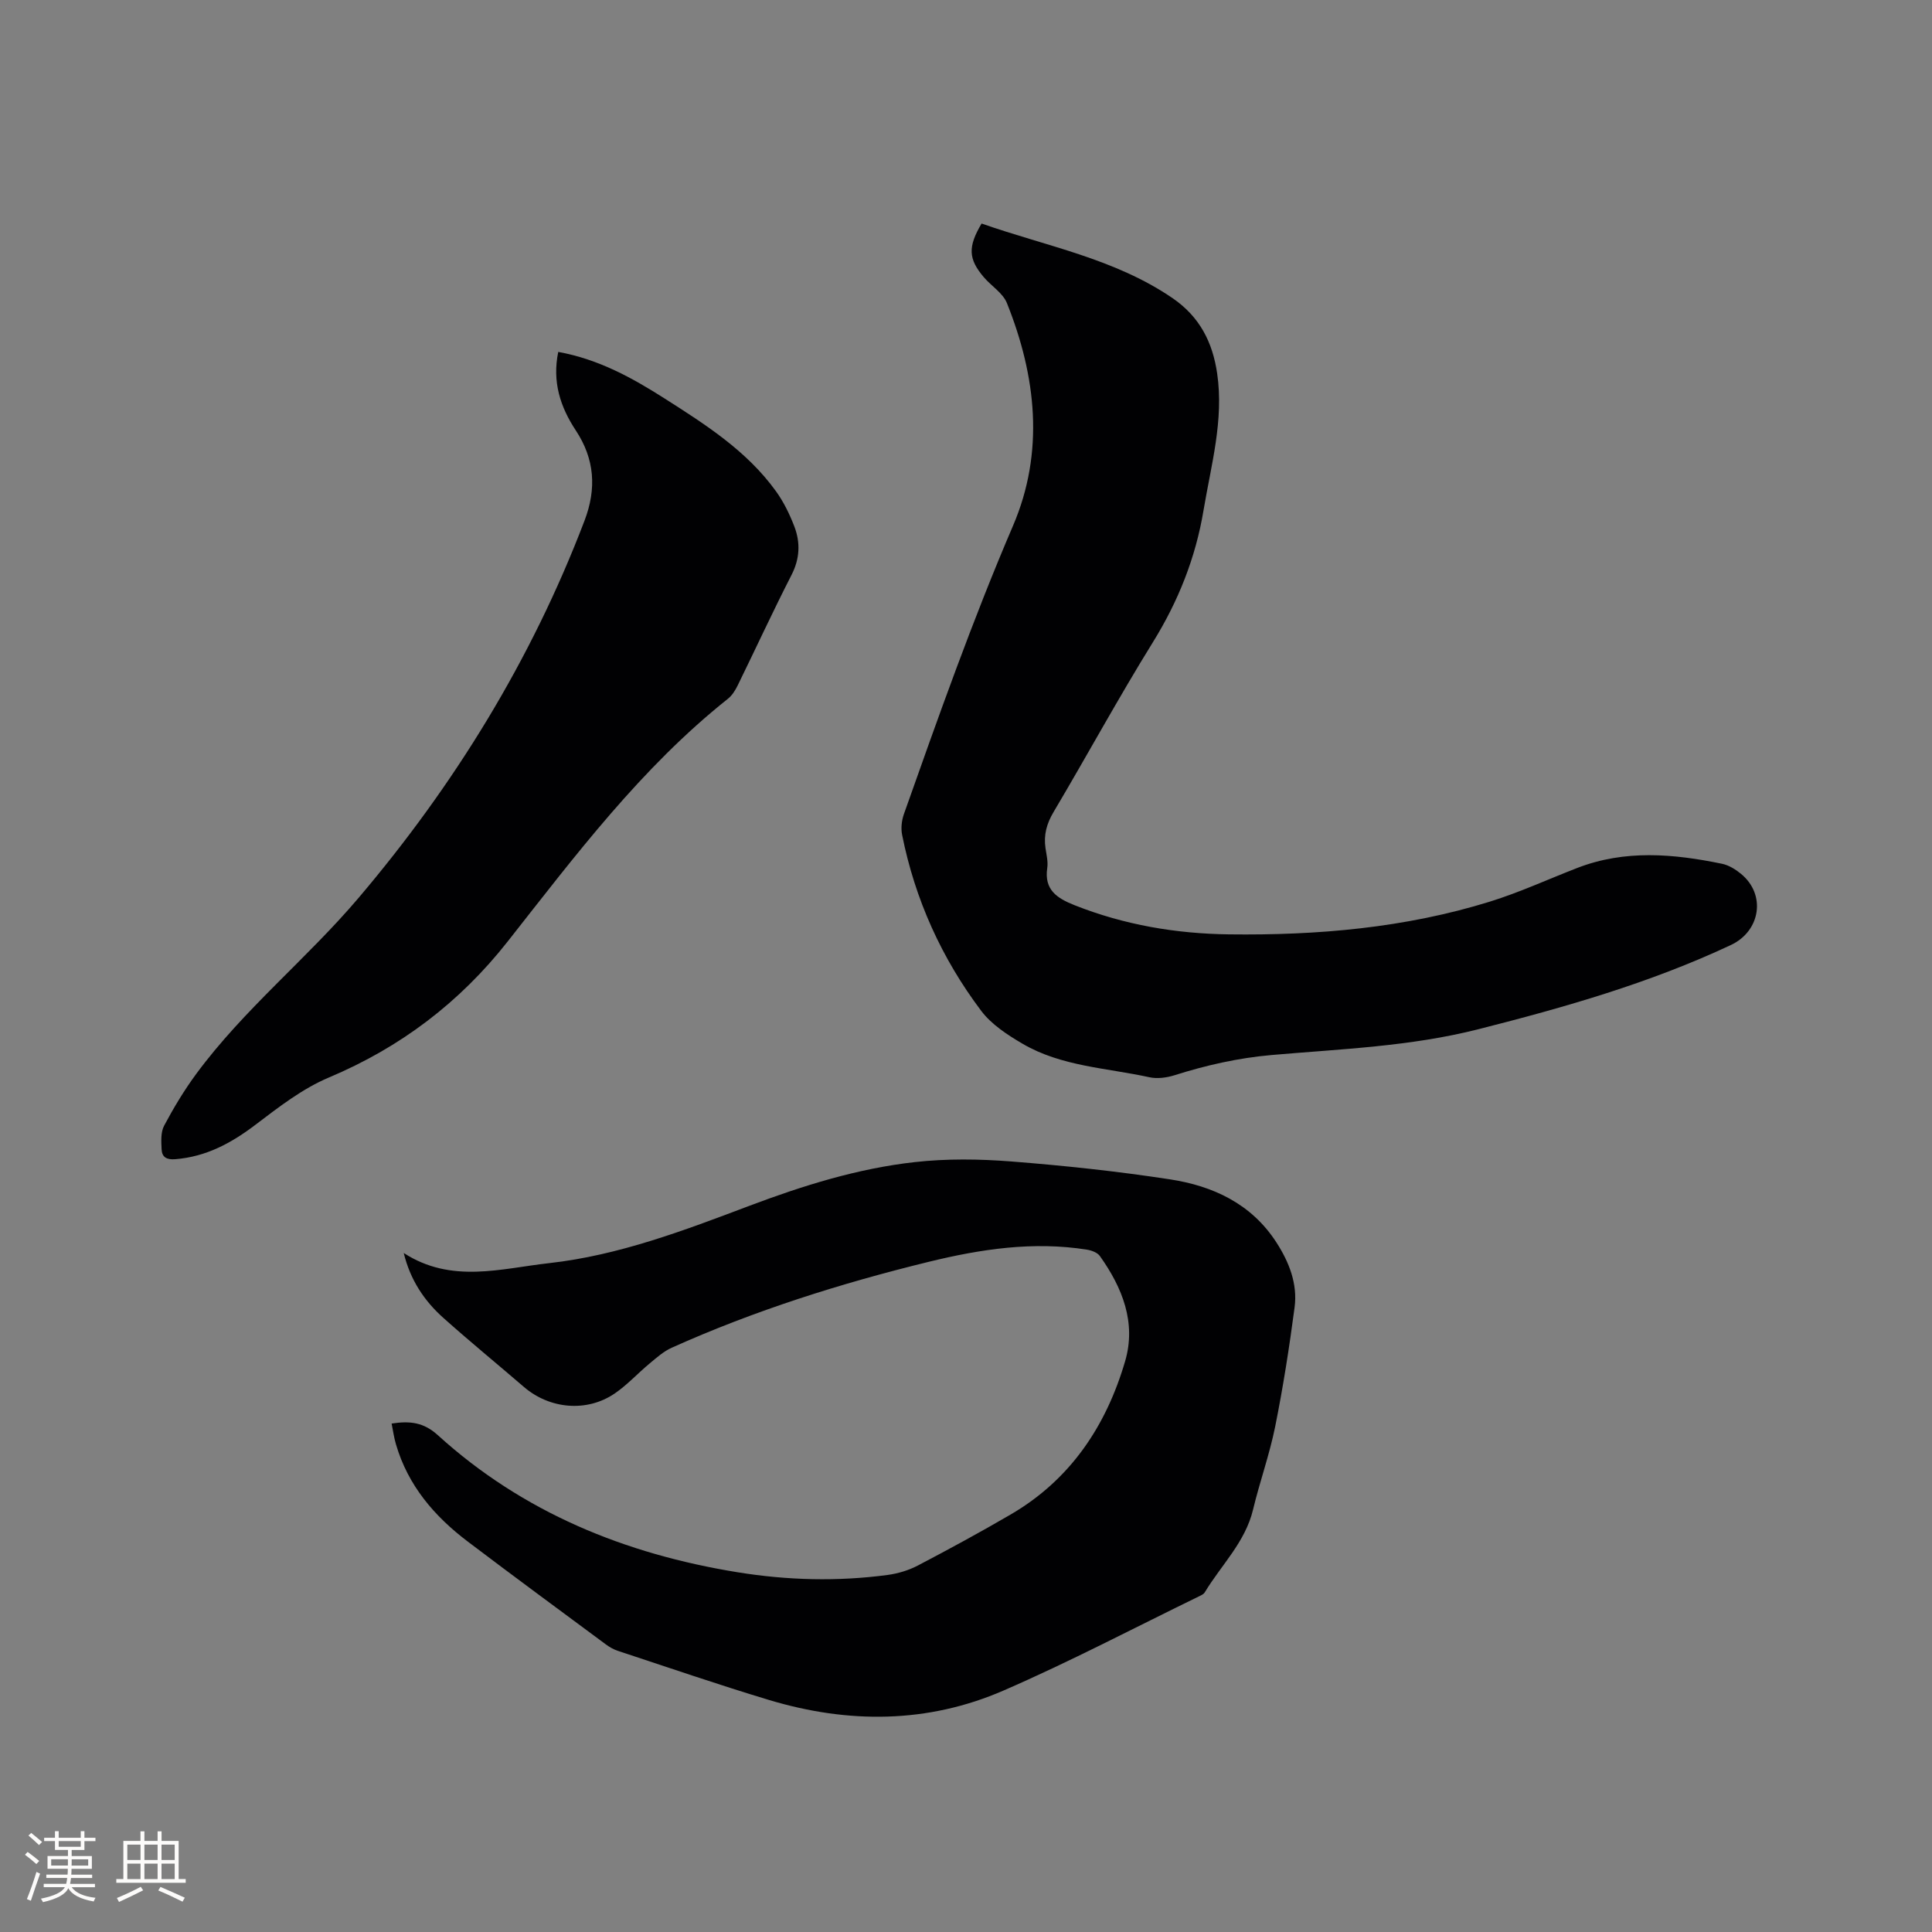 <svg enable-background="new 0 0 400 400" viewBox="0 0 400 400" xmlns="http://www.w3.org/2000/svg"><rect x="0" y="0" width="400" height="400" fill="#808080" stroke="none"/><g fill="#010103"><path d="m81.08 294.73c3.79-.58 6.63-.26 9.55 2.39 17.64 16.03 38.79 24.62 62.08 28.4 10.31 1.67 20.68 1.94 31.04.56 2.15-.29 4.36-.95 6.27-1.95 6.47-3.39 12.9-6.88 19.21-10.56 12.37-7.2 19.78-18.32 23.71-31.73 2.35-7.99-.56-15.24-5.22-21.79-.51-.72-1.72-1.17-2.67-1.32-11.1-1.77-21.99-.12-32.74 2.51-18.23 4.46-36.09 10.09-53.23 17.79-1.68.75-3.14 2.06-4.58 3.26-2.44 2.02-4.61 4.42-7.21 6.2-5.78 3.96-13.49 3.25-18.82-1.34-5.54-4.77-11.21-9.41-16.66-14.28-3.98-3.55-6.87-7.88-8.22-13.45 9.87 6.4 20.13 3.21 30.1 2.1 14.42-1.61 27.93-6.76 41.41-11.85 11.13-4.2 22.47-7.75 34.3-9.07 6.59-.74 13.36-.65 19.99-.13 10.97.86 21.95 2.03 32.83 3.7 8.91 1.36 16.86 5.05 22.02 13.02 2.64 4.08 4.44 8.59 3.79 13.49-1.09 8.27-2.38 16.52-4.02 24.69-1.17 5.8-3.2 11.42-4.58 17.18-1.62 6.76-6.6 11.48-10.01 17.15-.2.33-.65.55-1.02.73-13.51 6.57-26.83 13.58-40.59 19.56-15.75 6.86-32.17 6.9-48.53 1.99-10.53-3.17-20.94-6.76-31.39-10.2-.88-.29-1.74-.79-2.49-1.35-9.54-7.07-19.1-14.1-28.56-21.27-6.9-5.22-12.36-11.59-14.85-20.1-.41-1.35-.6-2.79-.91-4.33z"/><path d="m203.23 46.28c13.43 4.72 27.54 7.24 39.54 15.45 5.62 3.85 8.29 9.14 9.23 15.59 1.41 9.67-1.25 18.94-2.82 28.32-1.64 9.84-5.22 18.83-10.5 27.35-7.14 11.52-13.62 23.45-20.54 35.11-1.44 2.42-2.09 4.77-1.68 7.51.2 1.36.56 2.78.36 4.11-.66 4.52 2.01 6.24 5.65 7.69 10.29 4.08 21 5.9 31.98 6.04 18.3.23 36.44-1.33 54.02-6.78 6.15-1.91 12.04-4.63 18.06-6.96 9.9-3.84 19.96-2.95 30.02-.87 1.38.29 2.76 1.14 3.88 2.06 5.27 4.29 4.07 11.87-2.06 14.75-16.76 7.87-34.39 12.9-52.29 17.44-14.13 3.59-28.48 4.09-42.8 5.34-6.94.61-13.55 2.11-20.12 4.19-1.63.51-3.56.77-5.2.41-8.85-1.94-18.2-2.22-26.26-6.94-3.12-1.83-6.41-3.97-8.54-6.79-8.19-10.87-13.72-23.07-16.39-36.47-.27-1.36-.09-2.98.38-4.3 7.1-20.05 14.18-40.09 22.58-59.67 6.55-15.27 4.82-30.94-1.26-46.11-.84-2.1-3.25-3.54-4.81-5.39-3.18-3.75-3.3-6.25-.43-11.08z"/><path d="m115.58 72.86c8.37 1.52 15.31 5.37 22 9.63 8.49 5.41 17.04 10.85 23.07 19.21 1.59 2.2 2.82 4.73 3.8 7.27 1.29 3.36 1.16 6.7-.59 10.1-3.86 7.54-7.4 15.23-11.13 22.84-.5 1.02-1.16 2.08-2.03 2.77-17.95 14.27-31.59 32.46-45.61 50.27-9.93 12.61-22.17 21.89-37.01 28.14-5.46 2.3-10.37 6.12-15.15 9.75-5.02 3.82-10.24 6.65-16.64 7.16-1.8.15-2.75-.43-2.83-2.03-.08-1.63-.2-3.54.51-4.89 1.97-3.71 4.16-7.35 6.65-10.73 9.85-13.37 22.9-23.83 33.58-36.41 19.88-23.42 35.82-49.3 46.81-78.12 2.54-6.65 2.12-12.8-1.82-18.74-3.18-4.83-4.89-10.03-3.61-16.22z"/></g><path d="m5.17 384 .55-.58c.85.61 1.65 1.24 2.4 1.87l-.59.64c-.83-.73-1.62-1.38-2.36-1.93m1.22 9.53-.82-.34c.71-1.76 1.37-3.64 1.98-5.63.24.13.5.25.76.36-.6 1.67-1.24 3.54-1.92 5.61m-.5-13.5.57-.54c.56.44 1.31 1.06 2.26 1.87l-.64.64c-.68-.66-1.41-1.32-2.19-1.97m3.25.46h2.24v-1.36h.77v1.36h4.57v-1.36h.76v1.36h2.28v.69h-2.28v1.84h-2.64v1.26h4.18v2.64h-4.21c0 .45-.02.86-.05 1.21h4.32v.69h-4.38c-.04.34-.1.75-.19 1.22h5.15v.69h-4.82c.87 1.19 2.51 1.92 4.93 2.19-.17.31-.3.57-.37.76-2.77-.49-4.52-1.41-5.26-2.76-.56 1.26-2.3 2.23-5.24 2.9-.12-.24-.26-.48-.43-.72 2.73-.55 4.38-1.34 4.96-2.38h-4.38v-.69h4.65c.1-.38.17-.79.21-1.22h-4.32v-.69h4.4c.03-.34.05-.75.05-1.21h-4.2v-2.64h4.23v-1.26h-2.69v-1.84h-2.24zm1.46 4.46v1.29h3.45c.01-.4.02-.57.01-.53v-.32-.45h-3.46zm1.55-2.59h4.57v-1.19h-4.57zm6.11 2.59h-3.42v.77c-.01.19-.01.37-.02.53h3.44z" fill="#fcfbfa"/><path d="m32.63 379.16h.82v1.98h3.54v7.89h1.46v.78h-14.37v-.78h1.46v-7.89h3.54v-1.98h.82v1.98h2.73zm-3.49 11.48.5.73c-1.61.82-3.28 1.63-5 2.41-.13-.27-.28-.55-.44-.82 1.75-.72 3.4-1.49 4.94-2.32m-2.78-5.55h2.73v-3.18h-2.73zm0 3.95h2.73v-3.2h-2.73zm3.54-3.95h2.73v-3.18h-2.73zm0 3.95h2.73v-3.2h-2.73zm7.89 4.68c-1.84-.92-3.51-1.7-5.02-2.32l.45-.73c1.89.8 3.57 1.55 5.04 2.23zm-1.62-11.81h-2.73v3.18h2.73zm-2.73 7.13h2.73v-3.2h-2.73z" fill="#fcfbfa"/></svg>